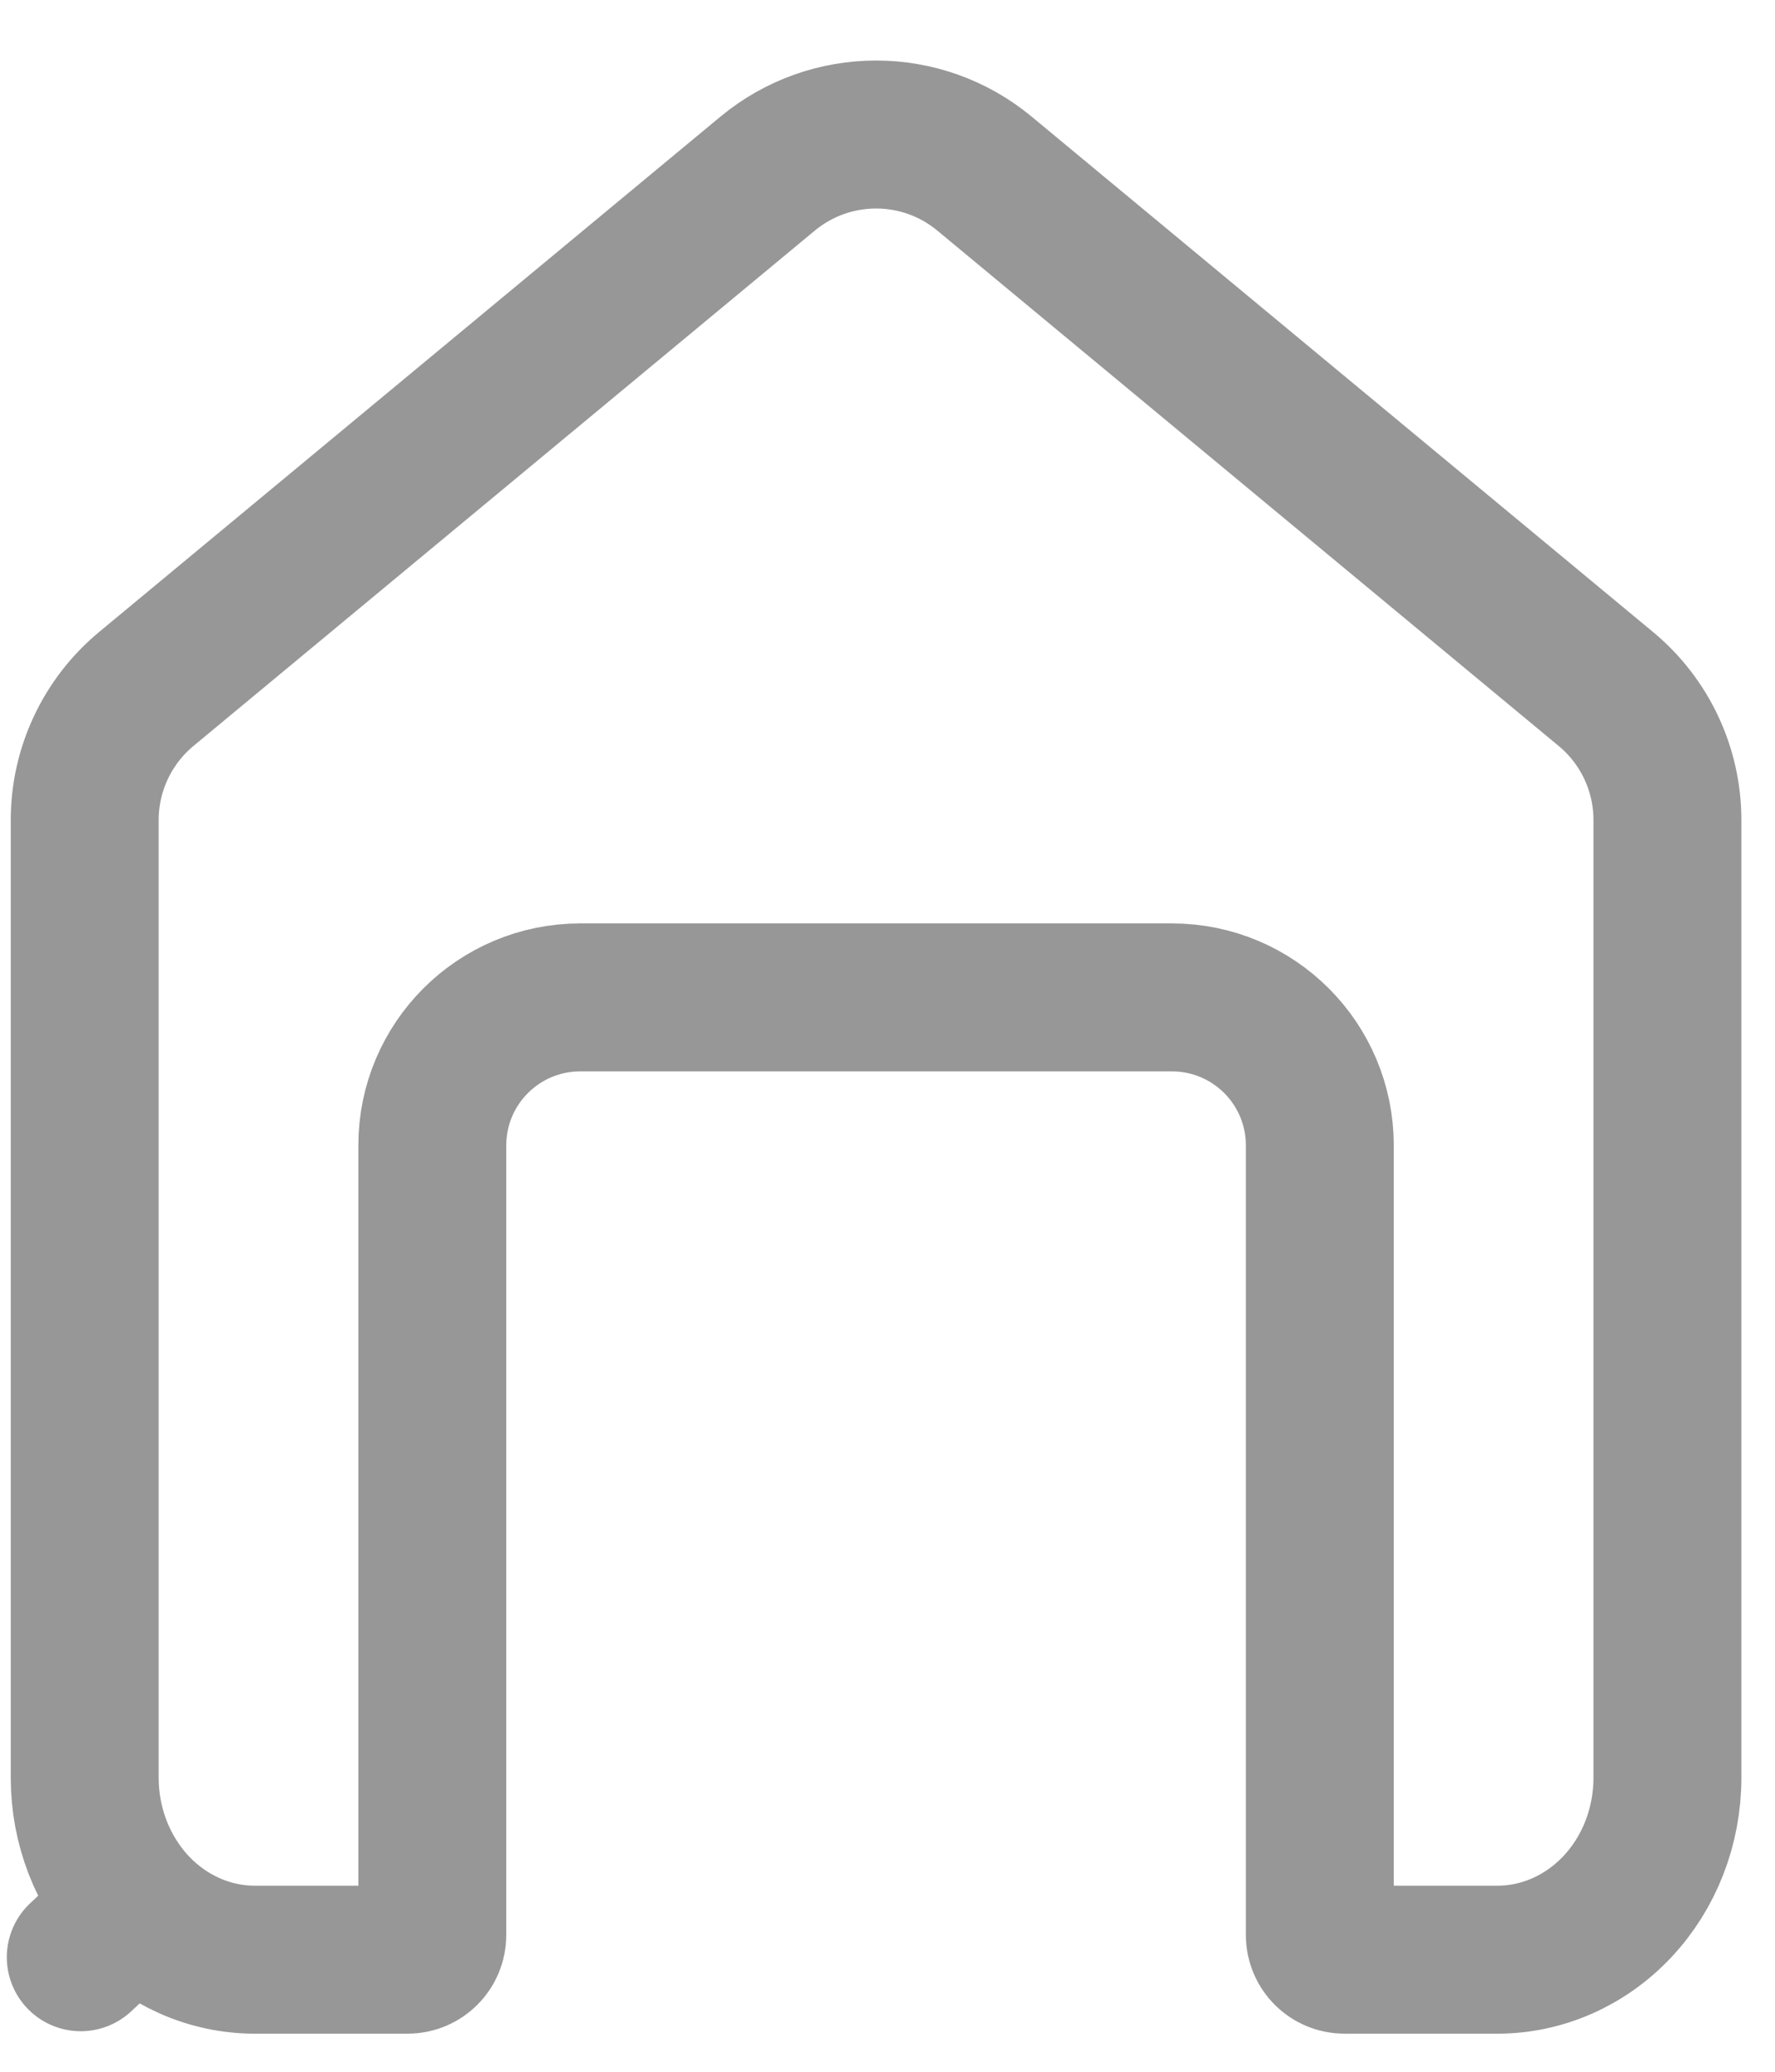 <svg width="18" height="21" viewBox="0 0 18 21" fill="none" xmlns="http://www.w3.org/2000/svg">
<path d="M7.783 1.761C8.422 1.231 9.347 1.231 9.985 1.761L16.285 6.984C16.681 7.312 16.909 7.799 16.909 8.312V18.02C16.909 18.511 16.727 18.98 16.402 19.326C16.078 19.671 15.64 19.864 15.184 19.864H13.634C13.496 19.864 13.384 19.752 13.384 19.614V11.61C13.384 10.781 12.713 10.11 11.884 10.11H5.884C5.056 10.11 4.384 10.781 4.384 11.61V19.614C4.384 19.752 4.272 19.864 4.134 19.864H2.584C2.129 19.864 1.69 19.671 1.366 19.326L0.819 19.839L1.366 19.326C1.042 18.98 0.859 18.511 0.859 18.02V8.312C0.859 7.799 1.088 7.312 1.483 6.984L7.783 1.761Z" stroke="#979797" stroke-width="1.5" stroke-linecap="round" stroke-linejoin="round"/>
</svg>

